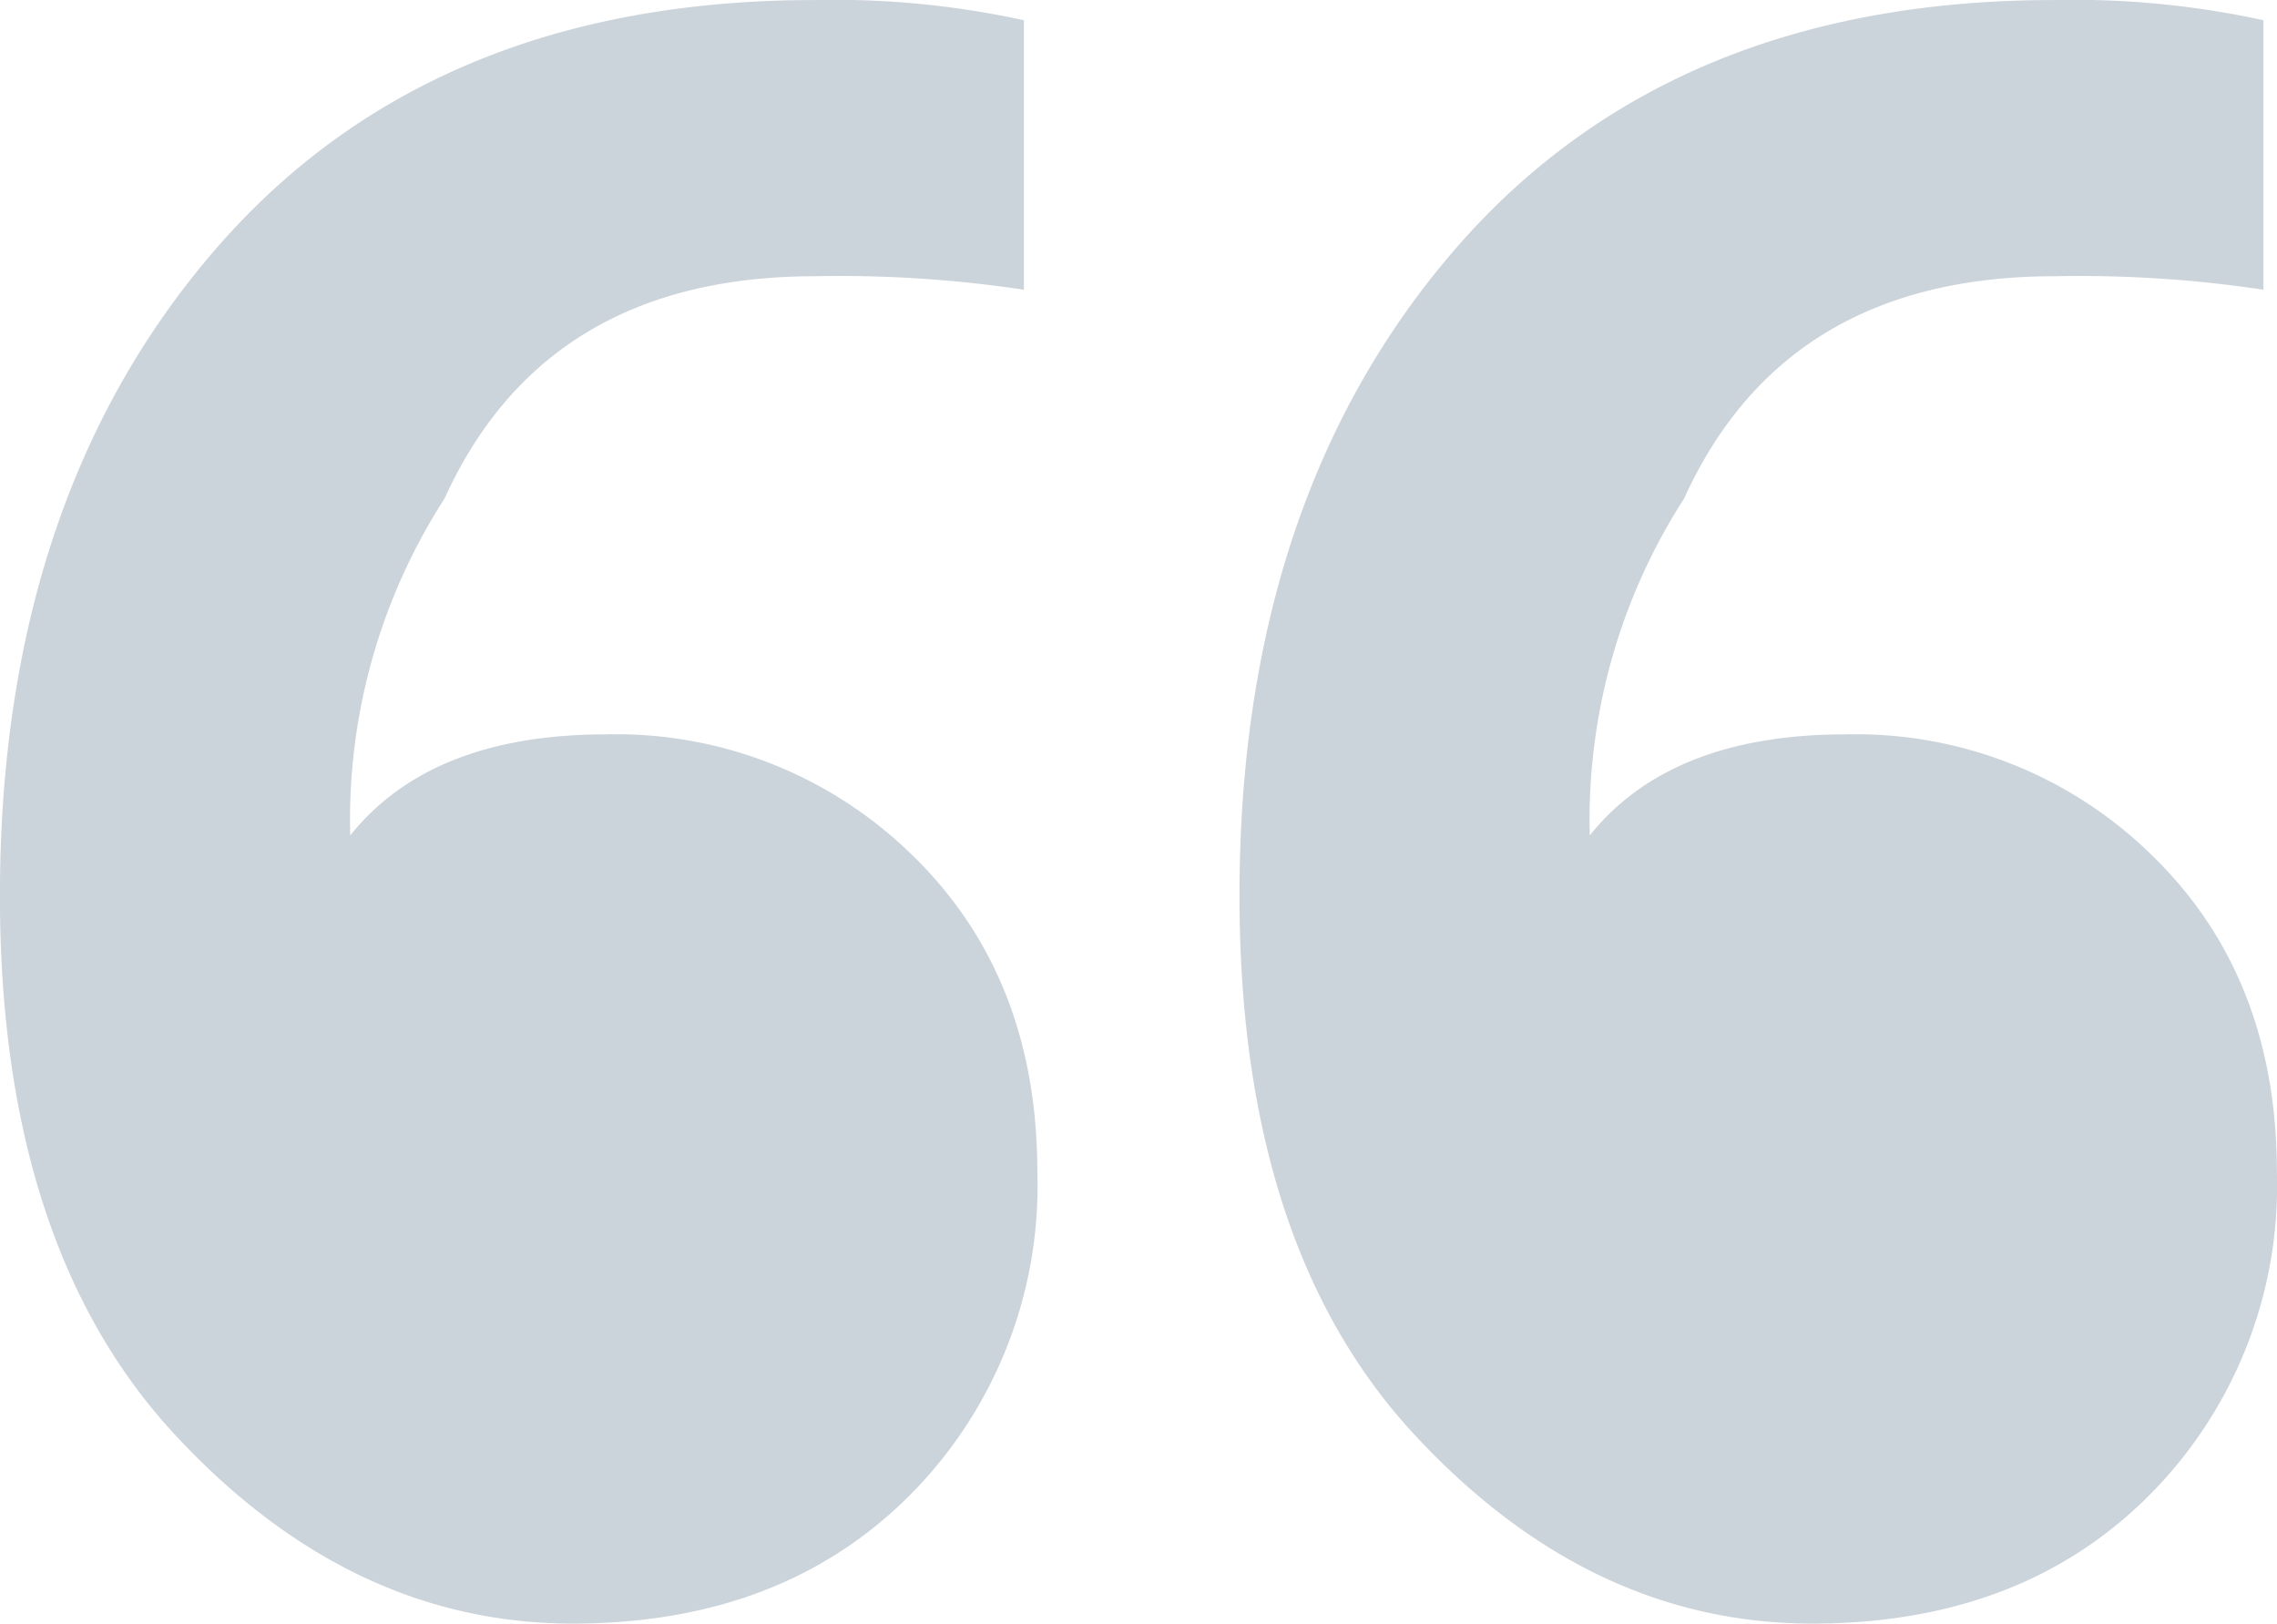 <svg xmlns="http://www.w3.org/2000/svg" width="116.948" height="83.386" viewBox="0 0 116.948 83.386">
  <path id="Path_57" data-name="Path 57" d="M51.9-172.308q-11.418,0-20.414-9.688t-9-27.68q0-20.414,11.072-33.216t30.794-12.8a45.481,45.481,0,0,1,10.726,1.038v13.84a63.623,63.623,0,0,0-10.726-.692q-13.84,0-19.03,11.418a30.46,30.46,0,0,0-4.844,17.3q4.152-5.19,13.148-5.19a21.707,21.707,0,0,1,15.743,6.228q6.4,6.228,6.4,16.262A22.511,22.511,0,0,1,69.2-178.882Q62.626-172.308,51.9-172.308Zm63.664,0q-11.418,0-20.414-9.688t-9-27.68q0-20.414,11.072-33.216t30.794-12.8a45.481,45.481,0,0,1,10.726,1.038v13.84a63.624,63.624,0,0,0-10.726-.692q-13.84,0-19.03,11.418a30.46,30.46,0,0,0-4.844,17.3q4.152-5.19,13.148-5.19a21.707,21.707,0,0,1,15.743,6.228q6.4,6.228,6.4,16.262a22.511,22.511,0,0,1-6.574,16.608Q126.29-172.308,115.564-172.308Z" transform="translate(-22.49 255.694)" fill="#012b4f" opacity="0.2"/>
</svg>
